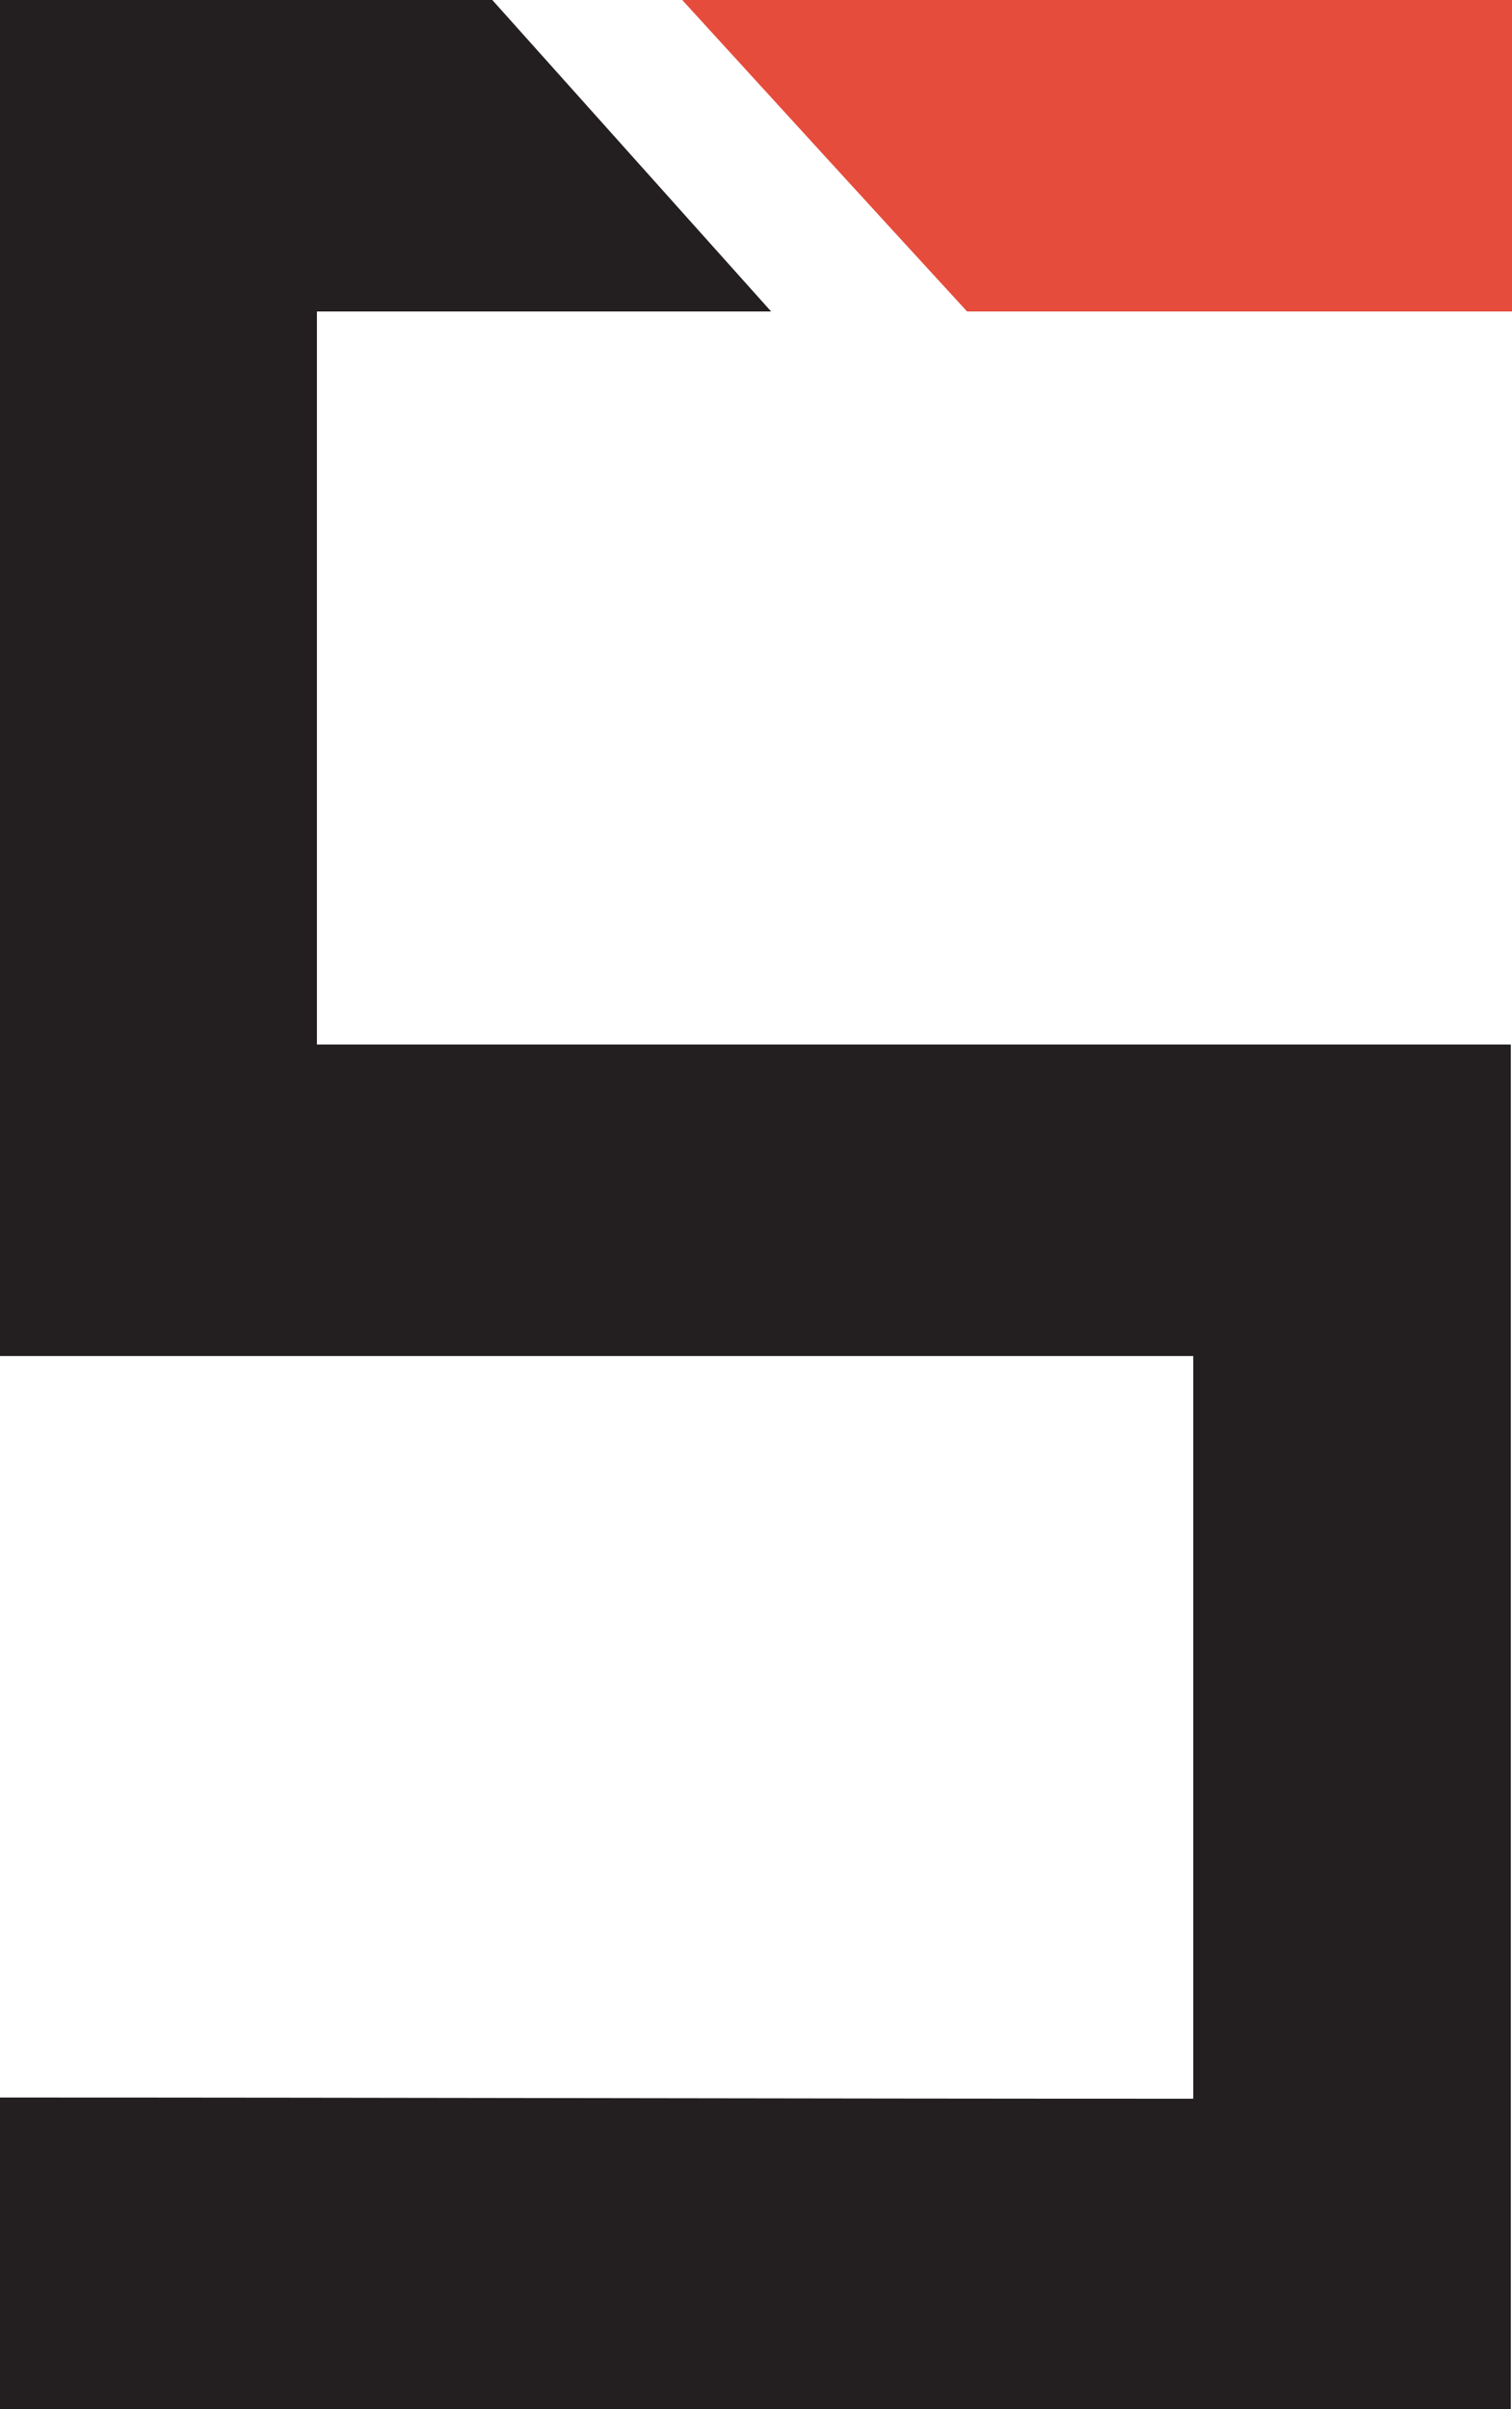 <?xml version="1.0" encoding="UTF-8"?>
<svg id="Layer_1" data-name="Layer 1" xmlns="http://www.w3.org/2000/svg" viewBox="0 0 25 39.83">
  <defs>
    <style>
      .cls-1 {
        fill: #231f20;
      }

      .cls-1, .cls-2 {
        stroke-width: 0px;
      }

      .cls-2 {
        fill: #e64c3c;
      }
    </style>
  </defs>
  <path class="cls-2" d="M25,0h-13.72c1.57,1.72,3.14,3.44,4.71,5.15h9.01V0Z"/>
  <path class="cls-1" d="M8.14,0c1.54,1.72,3.08,3.44,4.61,5.15h-7.51c0,4.04,0,8.08,0,12.12h19.74v22.56H0v-5.15c6.58,0,13.15.02,19.73.02,0-4.09,0-8.18,0-12.28H0V0h8.14Z"/>
</svg>